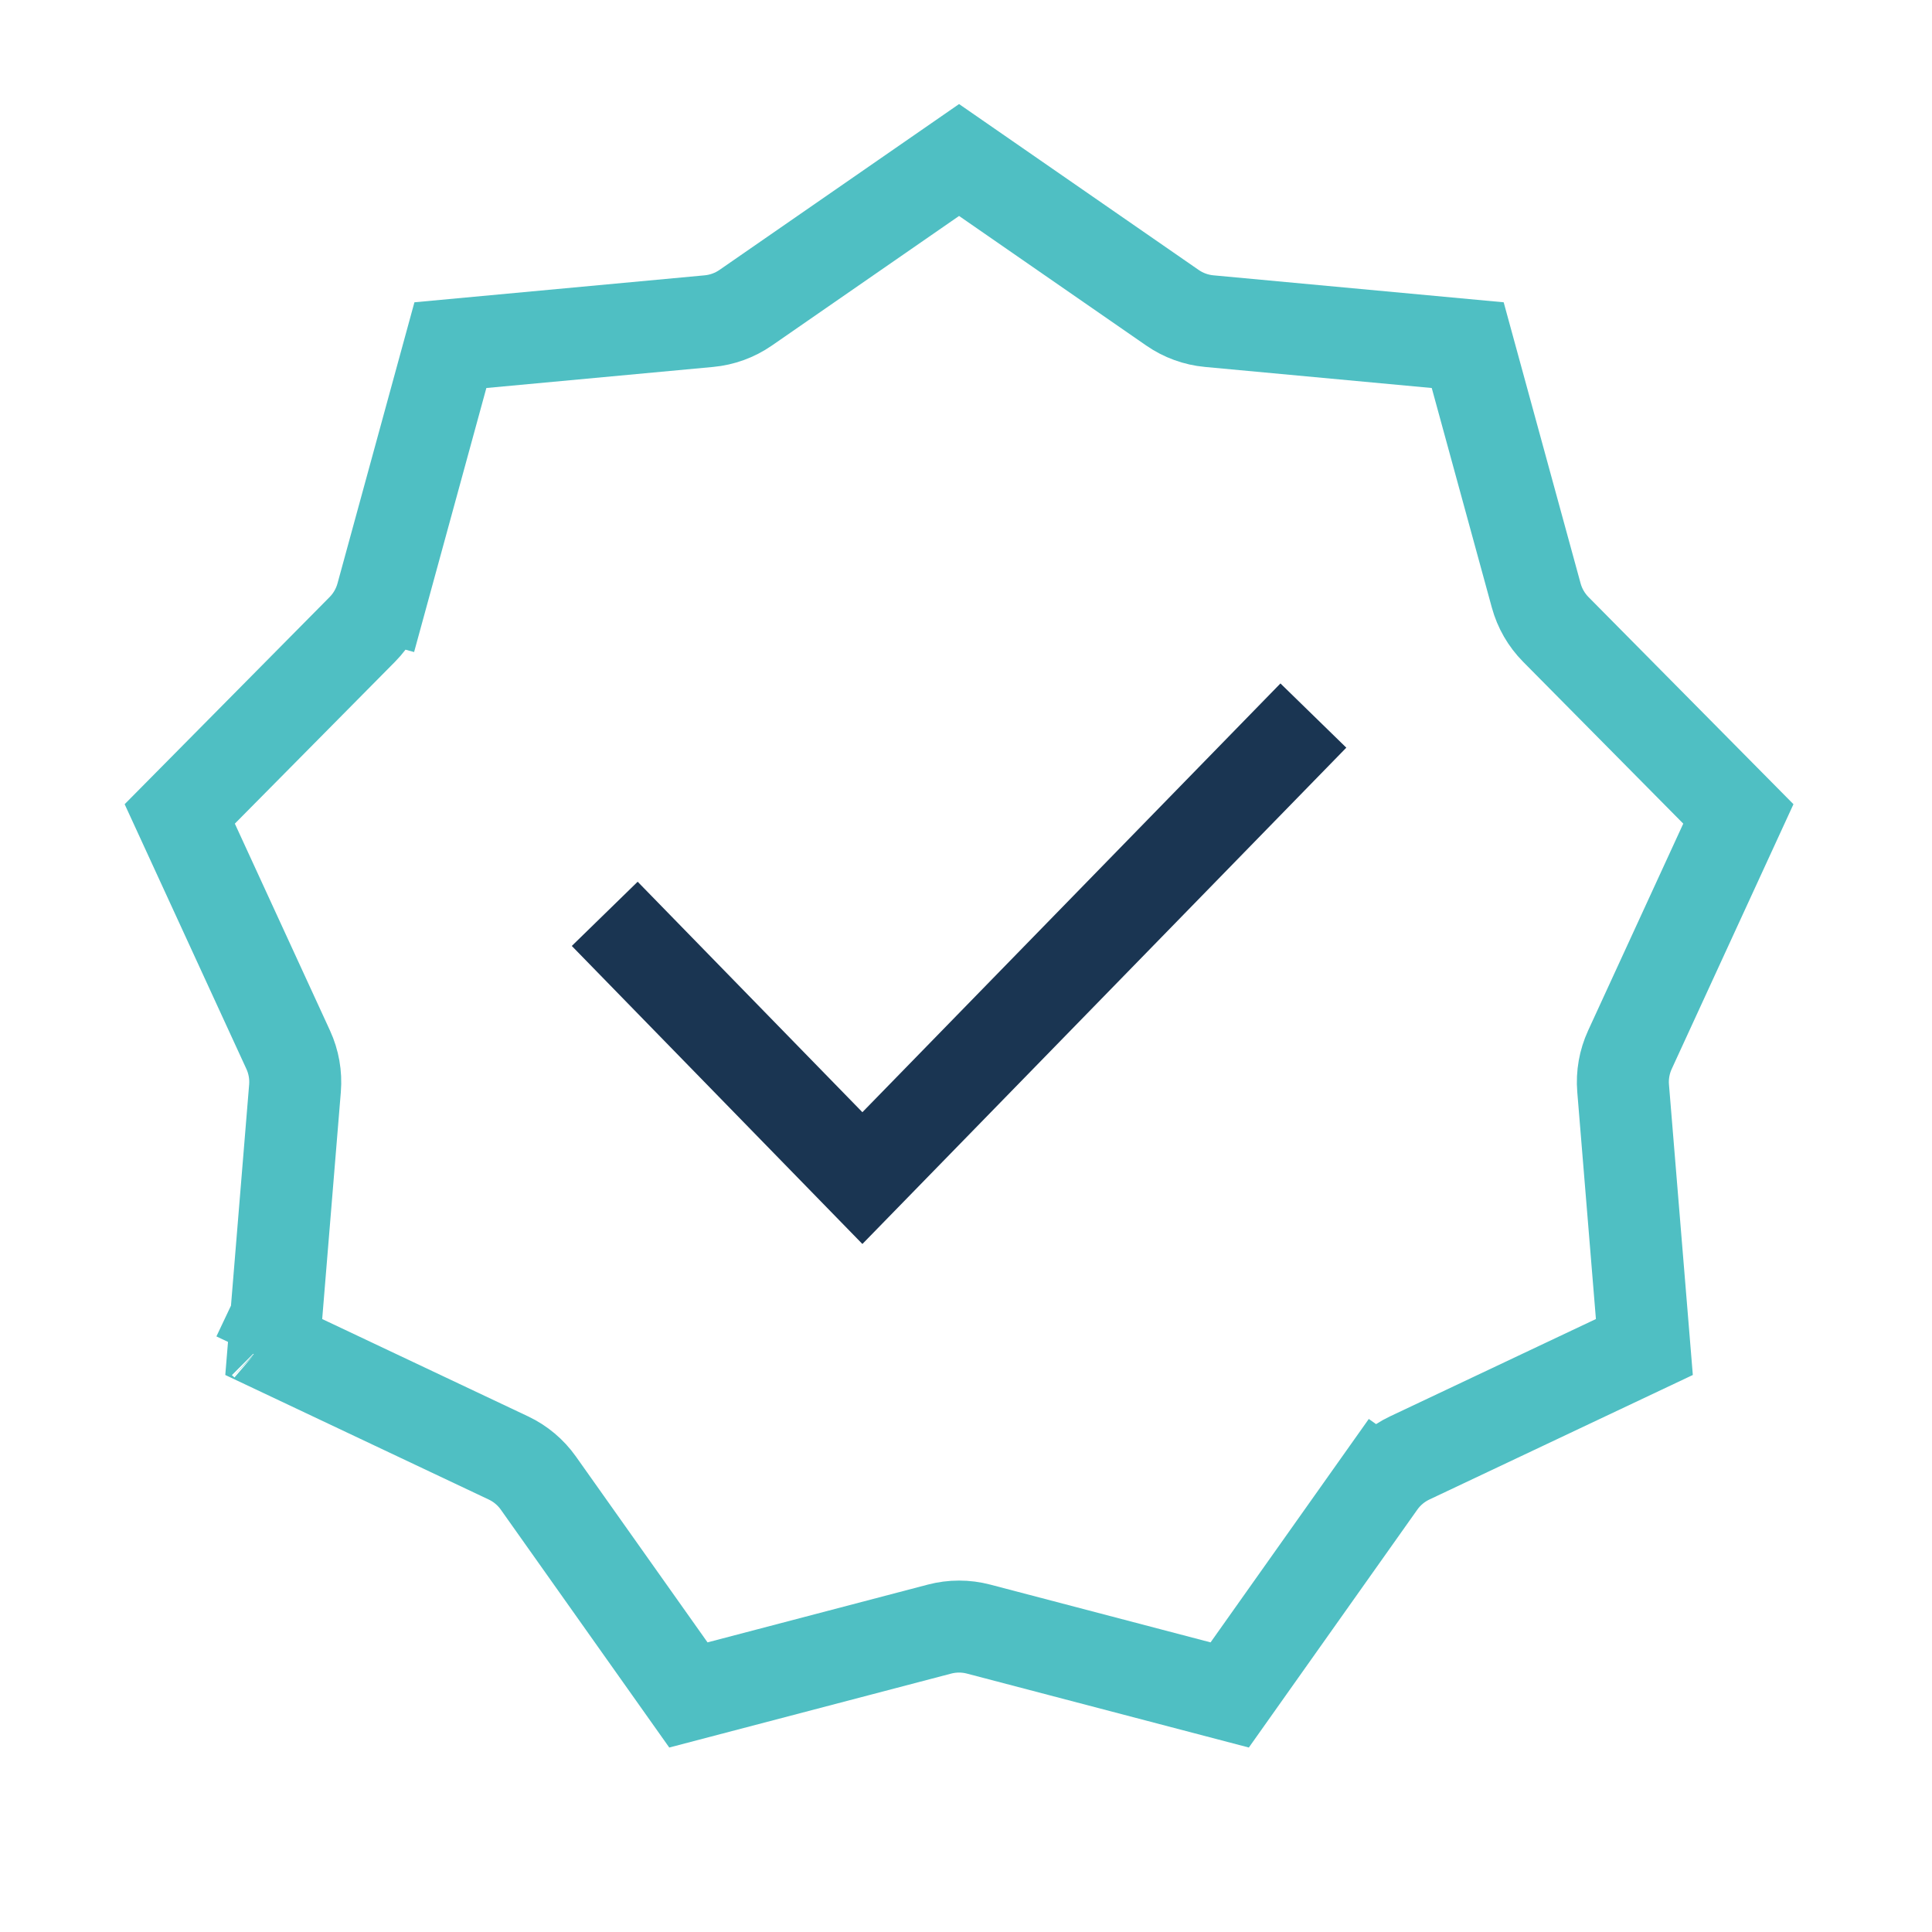 <?xml version="1.0" encoding="UTF-8"?>
<svg xmlns="http://www.w3.org/2000/svg" width="105" height="105" viewBox="0 0 105 105" fill="none">
  <path d="M52.123 8.696L63.723 16.727C64.314 17.136 65.002 17.387 65.719 17.453L79.767 18.758L83.491 32.366C83.681 33.06 84.047 33.694 84.553 34.206L94.476 44.235L88.582 57.053C88.281 57.707 88.154 58.428 88.213 59.145L89.368 73.207L76.613 79.237C75.962 79.545 75.402 80.015 74.986 80.603L77.026 82.048L74.986 80.603L66.832 92.117L53.185 88.538C52.488 88.355 51.757 88.355 51.06 88.538L37.413 92.117L29.259 80.603C28.843 80.015 28.283 79.545 27.632 79.237L14.877 73.207L16.032 59.145C16.091 58.428 15.964 57.707 15.663 57.053L9.769 44.235L19.692 34.206C20.198 33.694 20.564 33.06 20.754 32.366L18.343 31.706L20.754 32.366L24.478 18.758L38.526 17.453C39.243 17.387 39.931 17.136 40.523 16.727L52.123 8.696ZM14.369 72.966C14.37 72.967 14.37 72.967 14.371 72.968L14.369 72.966L14.021 73.701L14.369 72.966Z" stroke="#4FBFC3" stroke-width="5"></path>
  <path d="M34.611 51.455L46.869 64.027L69.634 40.679" stroke="#1A3552" stroke-width="5" stroke-linecap="square"></path>
</svg>
